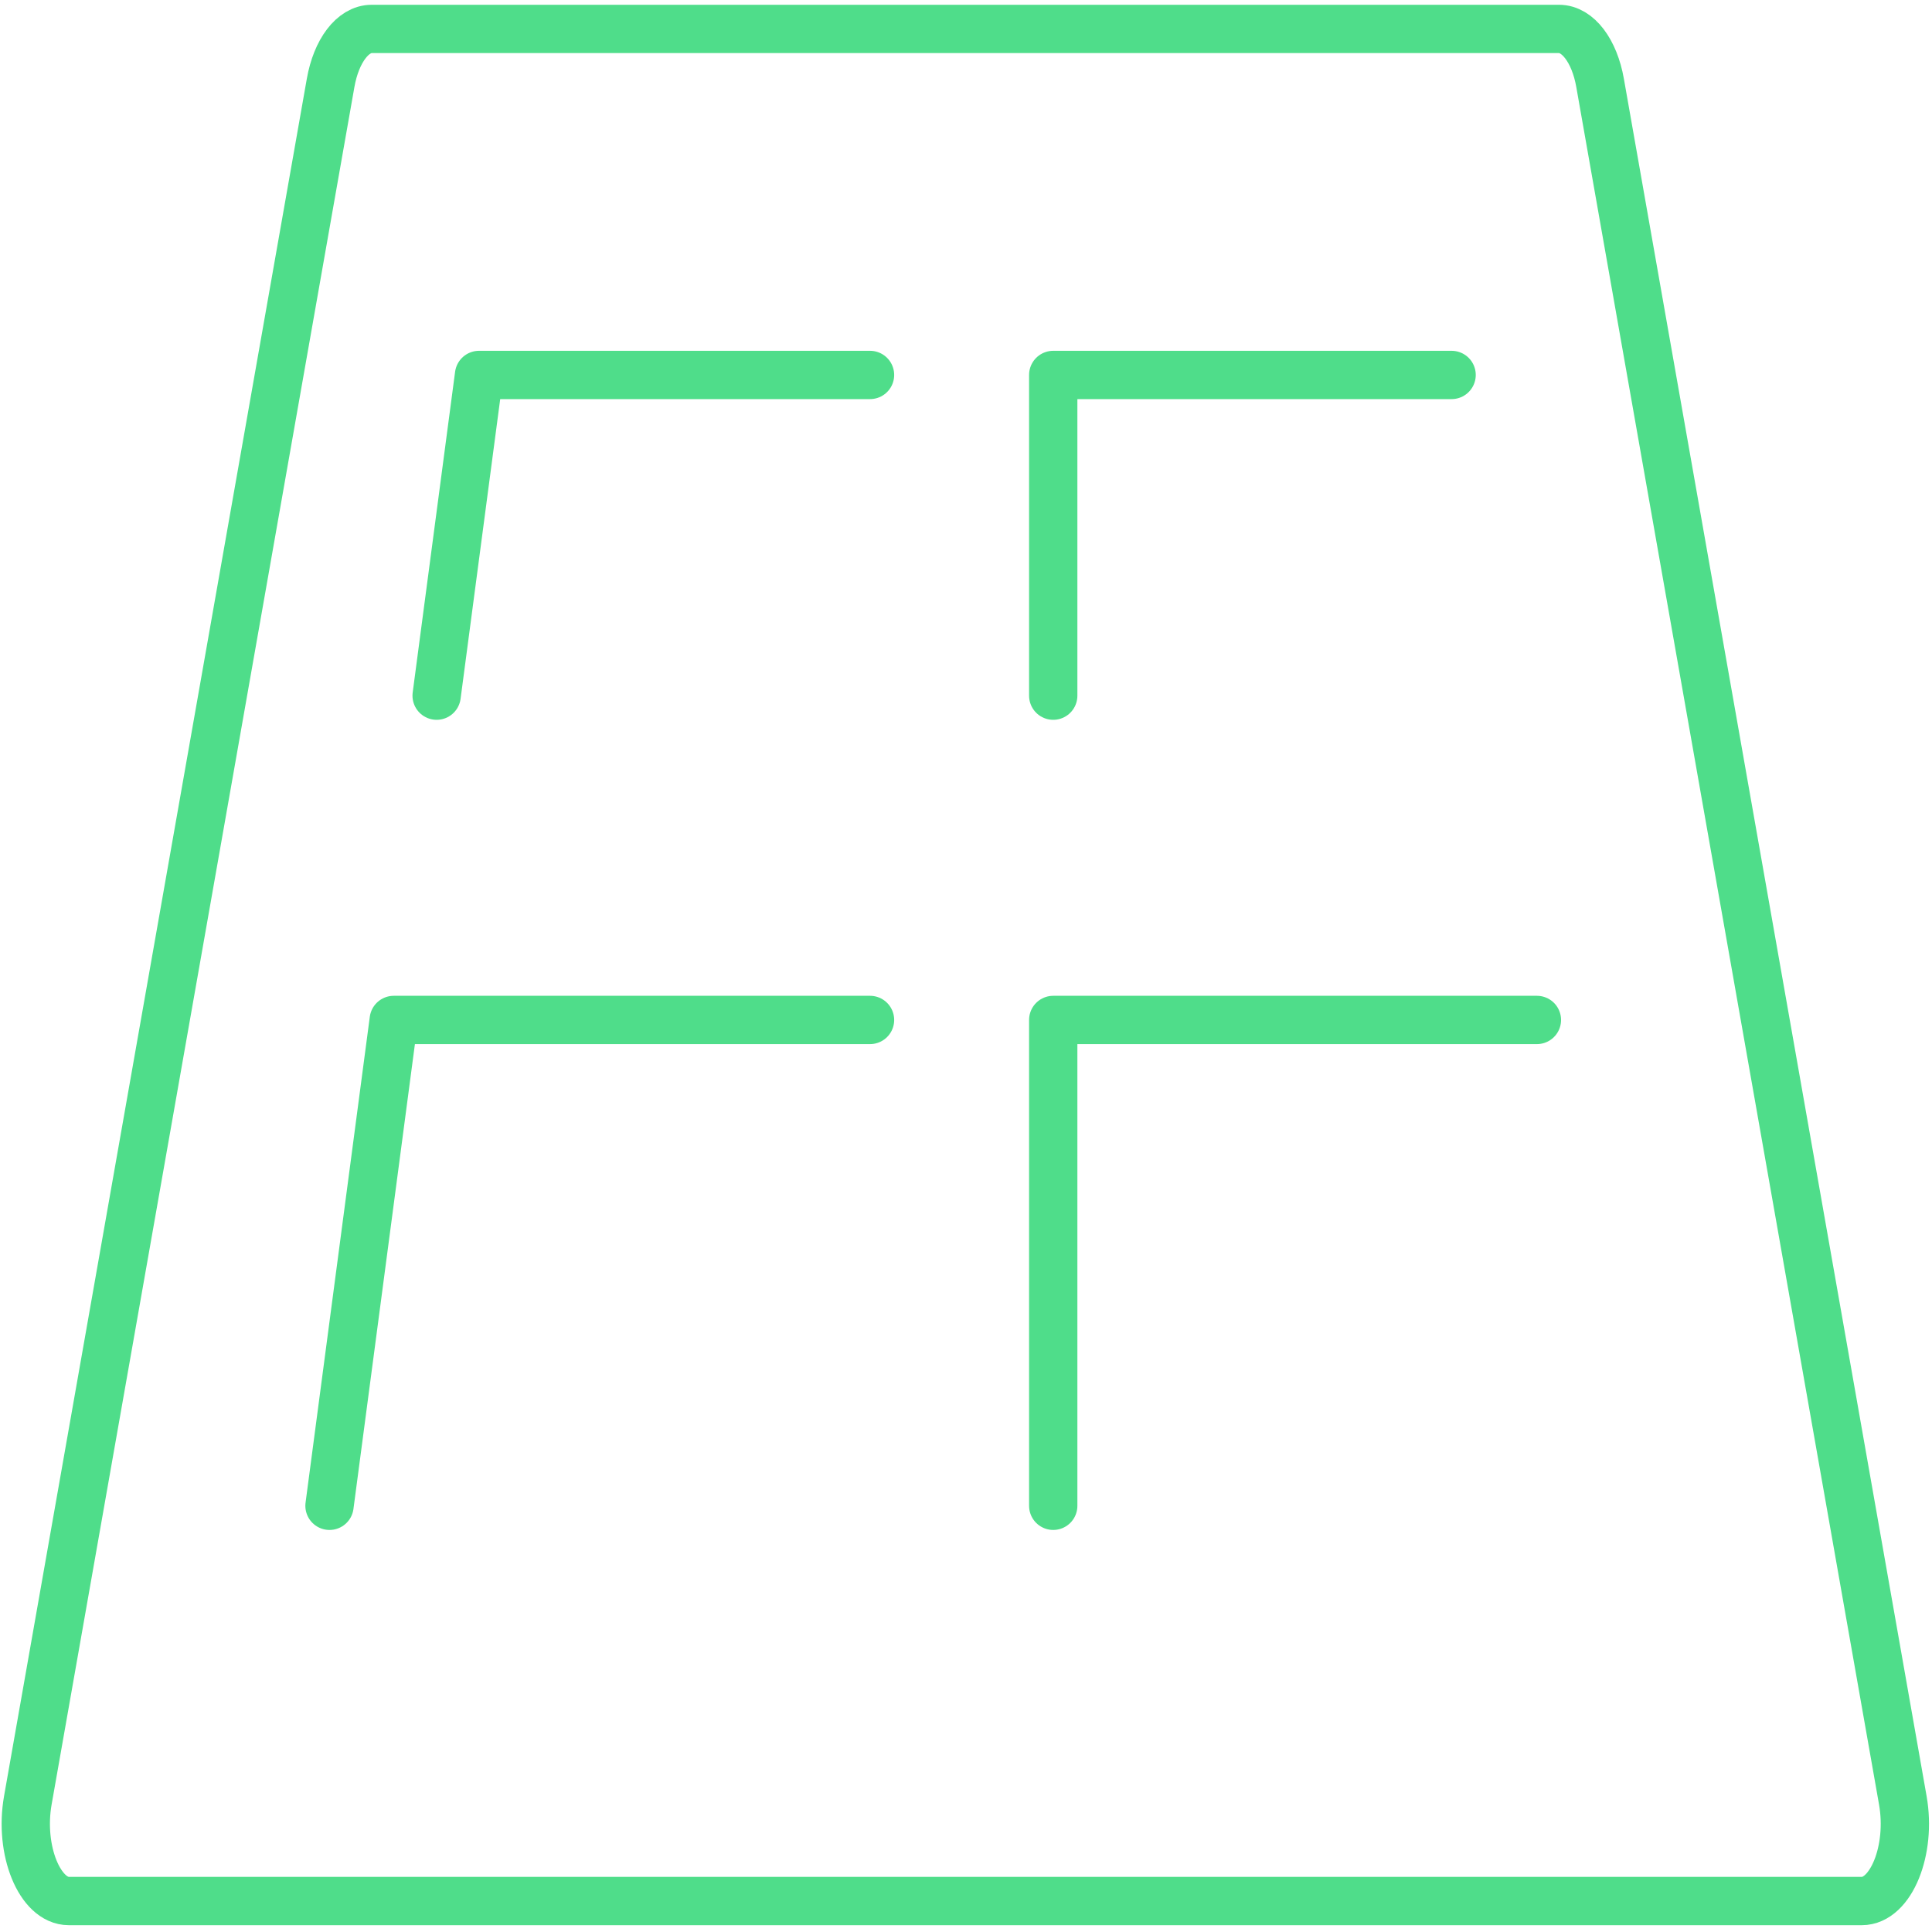 <?xml version="1.0" encoding="UTF-8"?>
<svg id="Calque_1" data-name="Calque 1" xmlns="http://www.w3.org/2000/svg" width="400" height="400" viewBox="0 0 400 400">
  <path d="m14.26,393.59h371.21c6.03,0,10.31-10.52,8.49-20.84L331.28,17.16c-1.17-6.65-4.61-11.17-8.49-11.17H76.94c-3.88,0-7.32,4.52-8.49,11.17L5.76,372.75c-1.82,10.32,2.47,20.84,8.49,20.84Z" style="fill: none; stroke: #4fdd8a; stroke-linecap: round; stroke-linejoin: round; stroke-width: 10px;"/>
  <polyline points="180.13 77.63 99.18 77.63 90.4 144.03" style="fill: none; stroke: #4fdd8a; stroke-linecap: round; stroke-linejoin: round; stroke-width: 10px;"/>
  <polyline points="300.54 77.63 218.06 77.63 218.06 144.03" style="fill: none; stroke: #4fdd8a; stroke-linecap: round; stroke-linejoin: round; stroke-width: 10px;"/>
  <polyline points="318.2 211.17 218.06 211.17 218.06 311.76" style="fill: none; stroke: #4fdd8a; stroke-linecap: round; stroke-linejoin: round; stroke-width: 10px;"/>
  <polyline points="180.13 211.17 81.52 211.17 68.22 311.76" style="fill: none; stroke: #4fdd8a; stroke-linecap: round; stroke-linejoin: round; stroke-width: 10px;"/>
</svg>